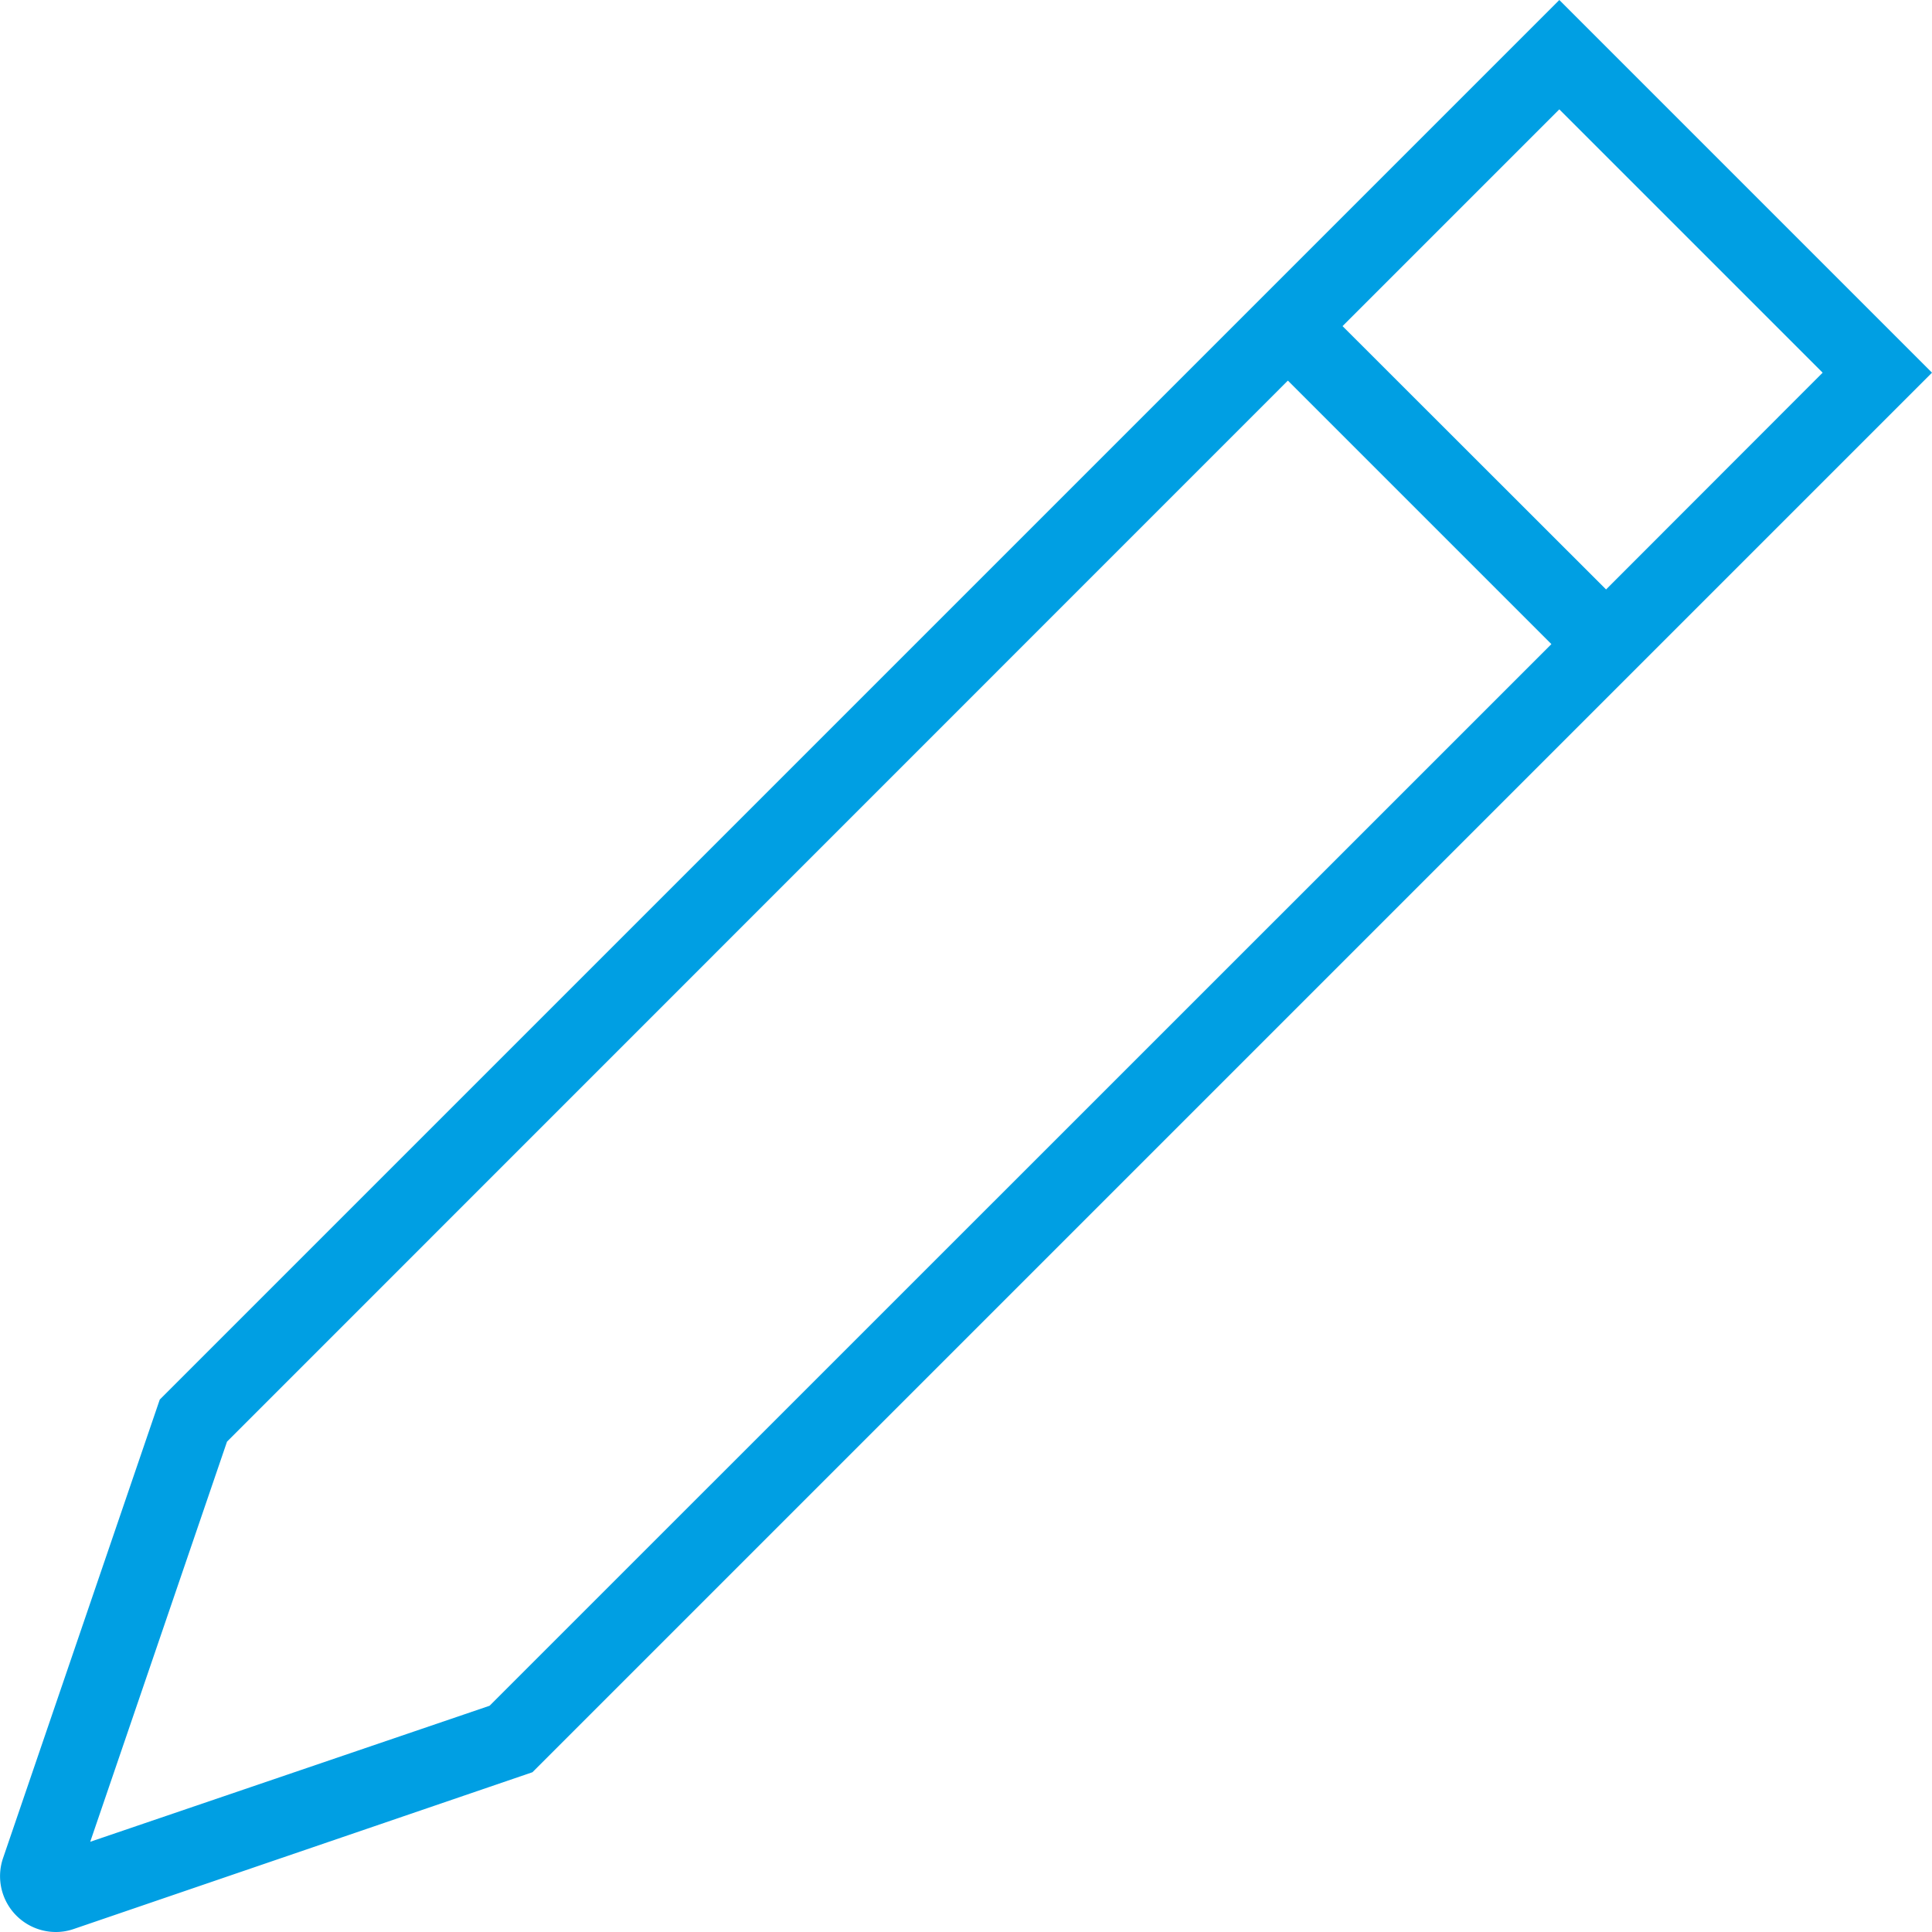 <svg xmlns="http://www.w3.org/2000/svg" viewBox="0 0 100 100"><defs><style>.a{fill:#009fe3;}</style></defs><path class="a" d="M80.71,0,8.27,72.44.16,96.17A2.89,2.89,0,0,0,2.89,100a2.81,2.81,0,0,0,.94-.16l23.73-8.11L100,19.29ZM94.34,19.29,83.13,30.51,69.49,16.88,80.71,5.66Zm-69,69L4.67,95.33l7.08-20.71L66.66,19.7,80.3,33.34Z"/></svg>